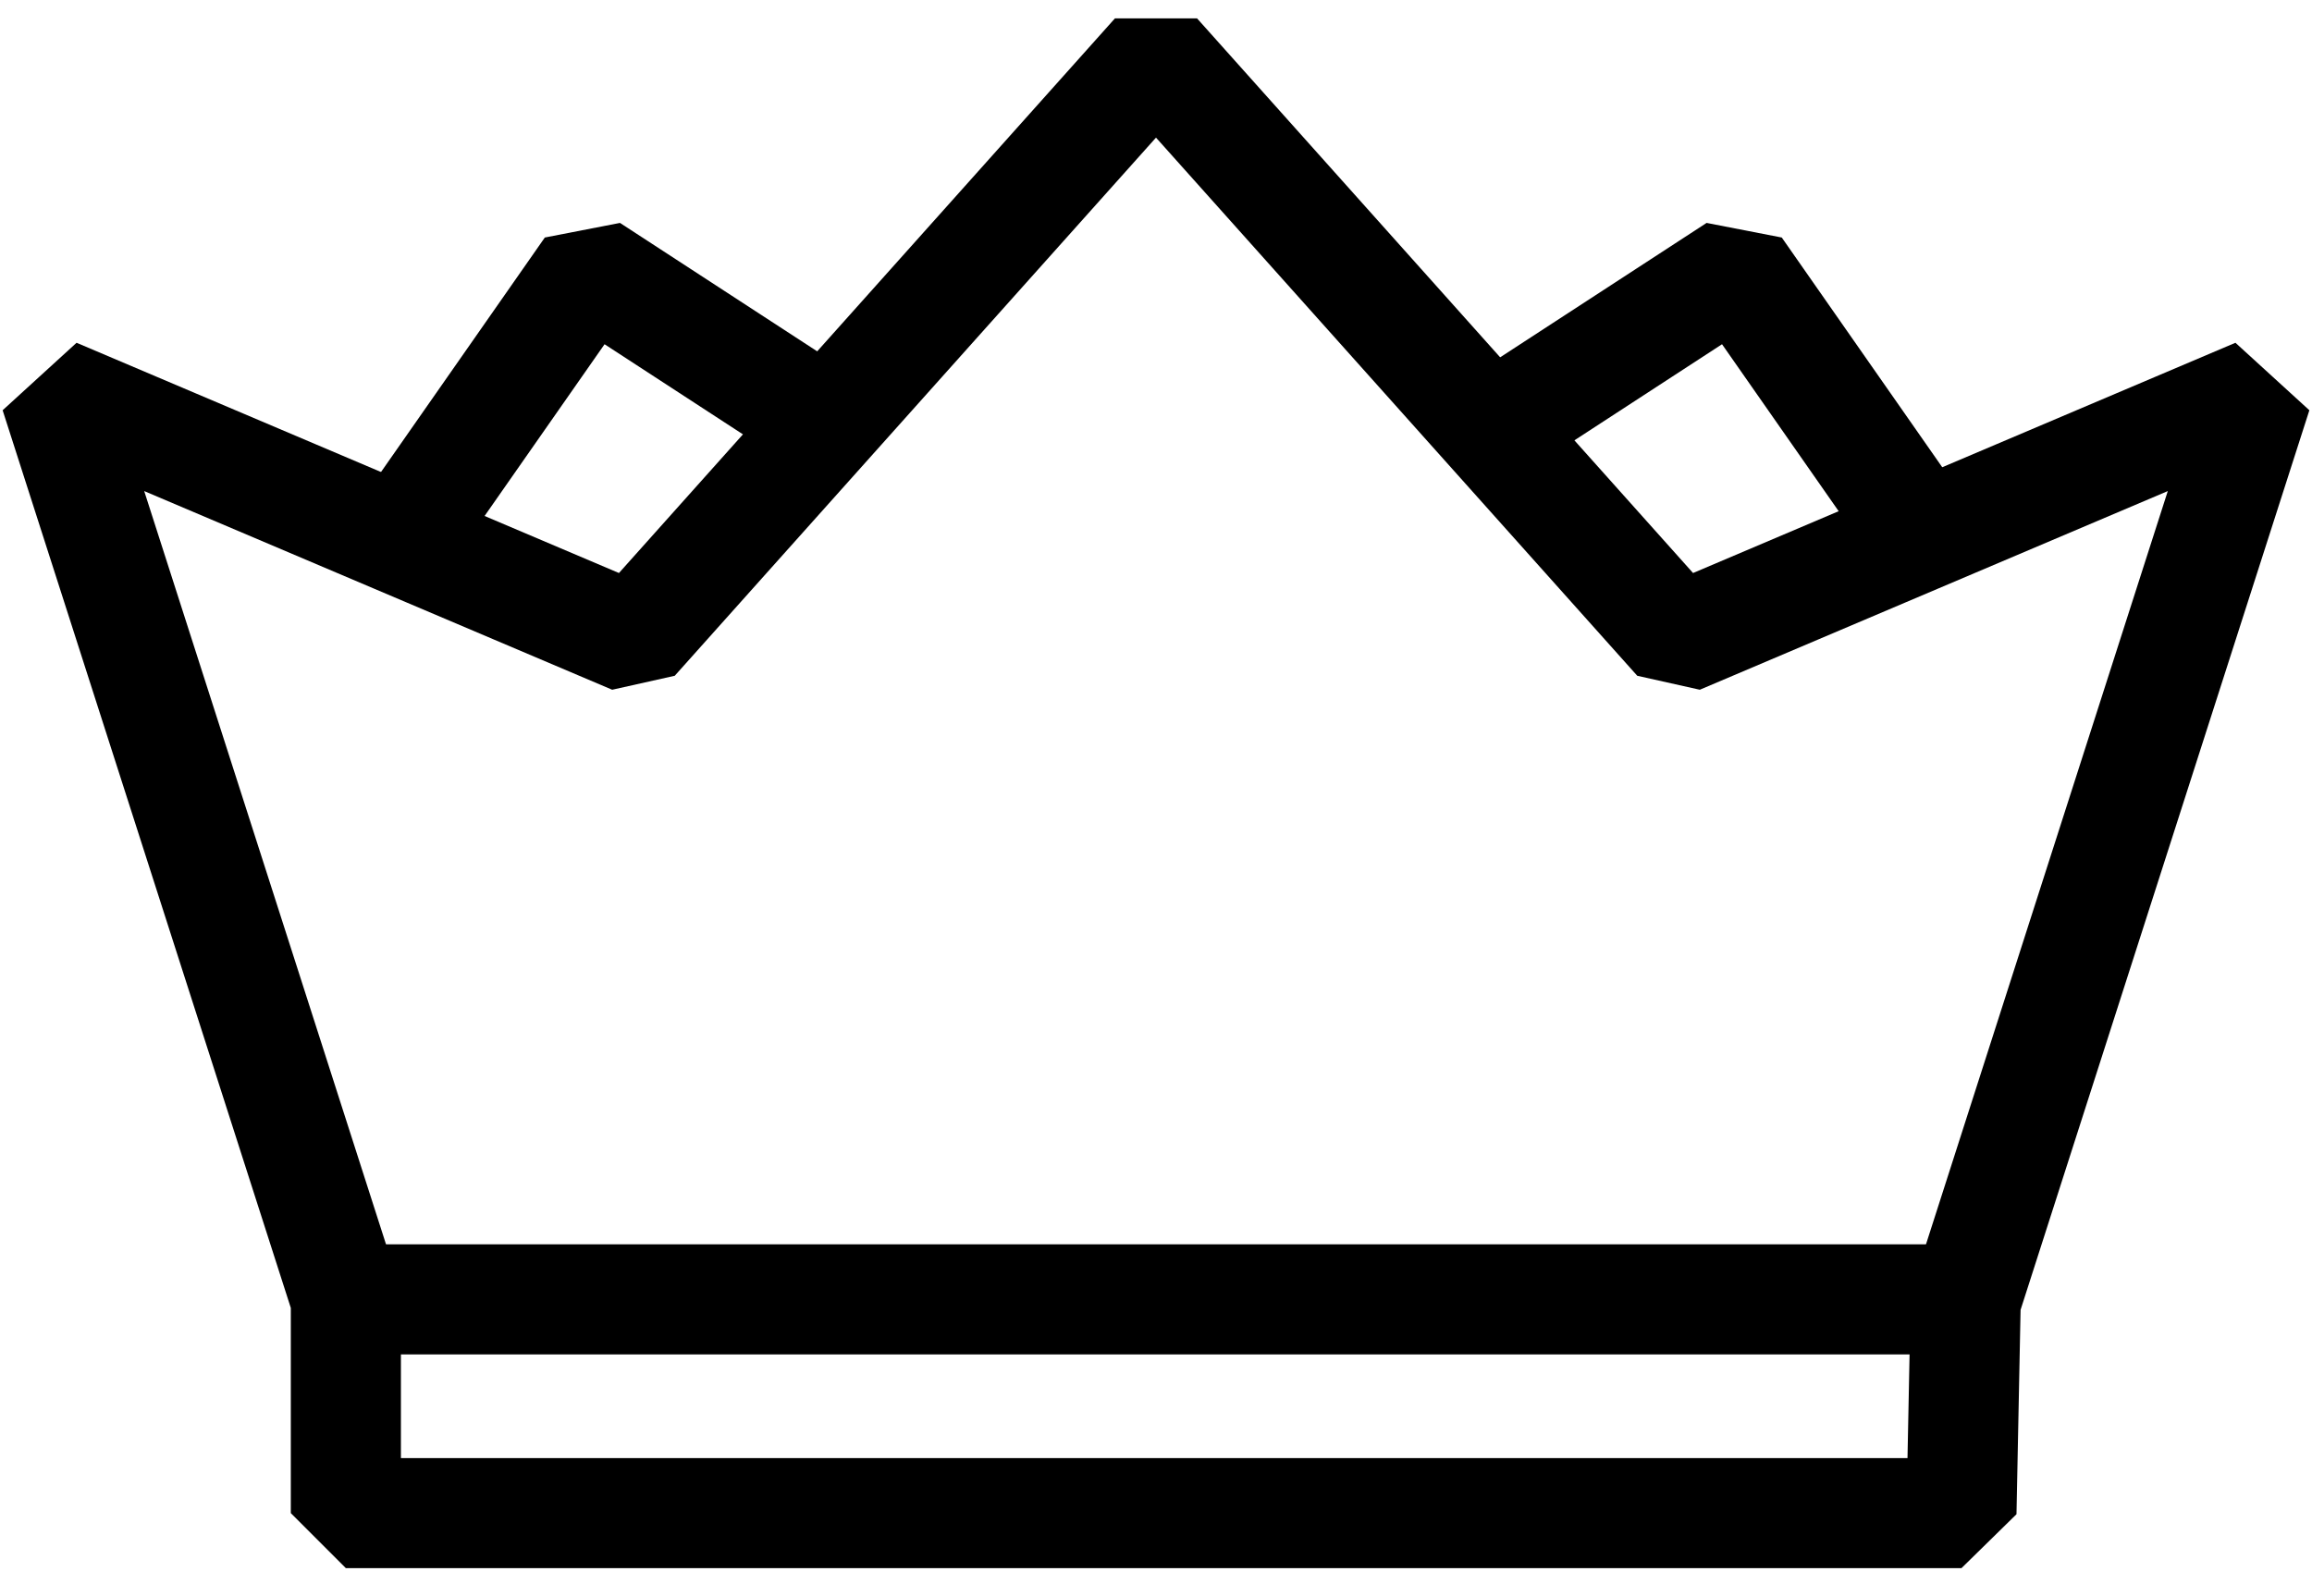 <svg xmlns:xlink="http://www.w3.org/1999/xlink" xmlns="http://www.w3.org/2000/svg" version="1.1" viewBox="0 0 42 29" height="29px" width="42px">
    
    <title>Group 8</title>
    <desc>Created with Sketch.</desc>
    <g stroke-linejoin="bevel" fill-rule="evenodd" fill="none" stroke-width="1" stroke="none" id="Page-1">
        <g stroke-width="2" stroke="#000000" transform="translate(-106, -97)" id="Desktop-Lyfe-Copy">
            <g transform="translate(107, 83)" id="Group-2">
                <g transform="translate(0, 15)" id="Group-8">
                    <g id="Group-5">
                        <polygon points="20 0 29.488 10.611 40 6.148 34.709 22.632 34.632 26.491 20 26.491 5.283 26.491 5.283 22.607 0 6.148 10.512 10.611" id="Stroke-1"></polygon>
                        <line id="Stroke-3" y2="22.607" x2="34.631" y1="22.607" x1="5.282"></line>
                    </g>
                    <polyline points="6.277 8.813 9.717 3.888 14.018 6.689" id="Stroke-6"></polyline>
                    <polyline points="33.988 8.813 30.548 3.888 26.246 6.689" id="Stroke-7"></polyline>
                </g>
            </g>
        </g>
    </g>
</svg>